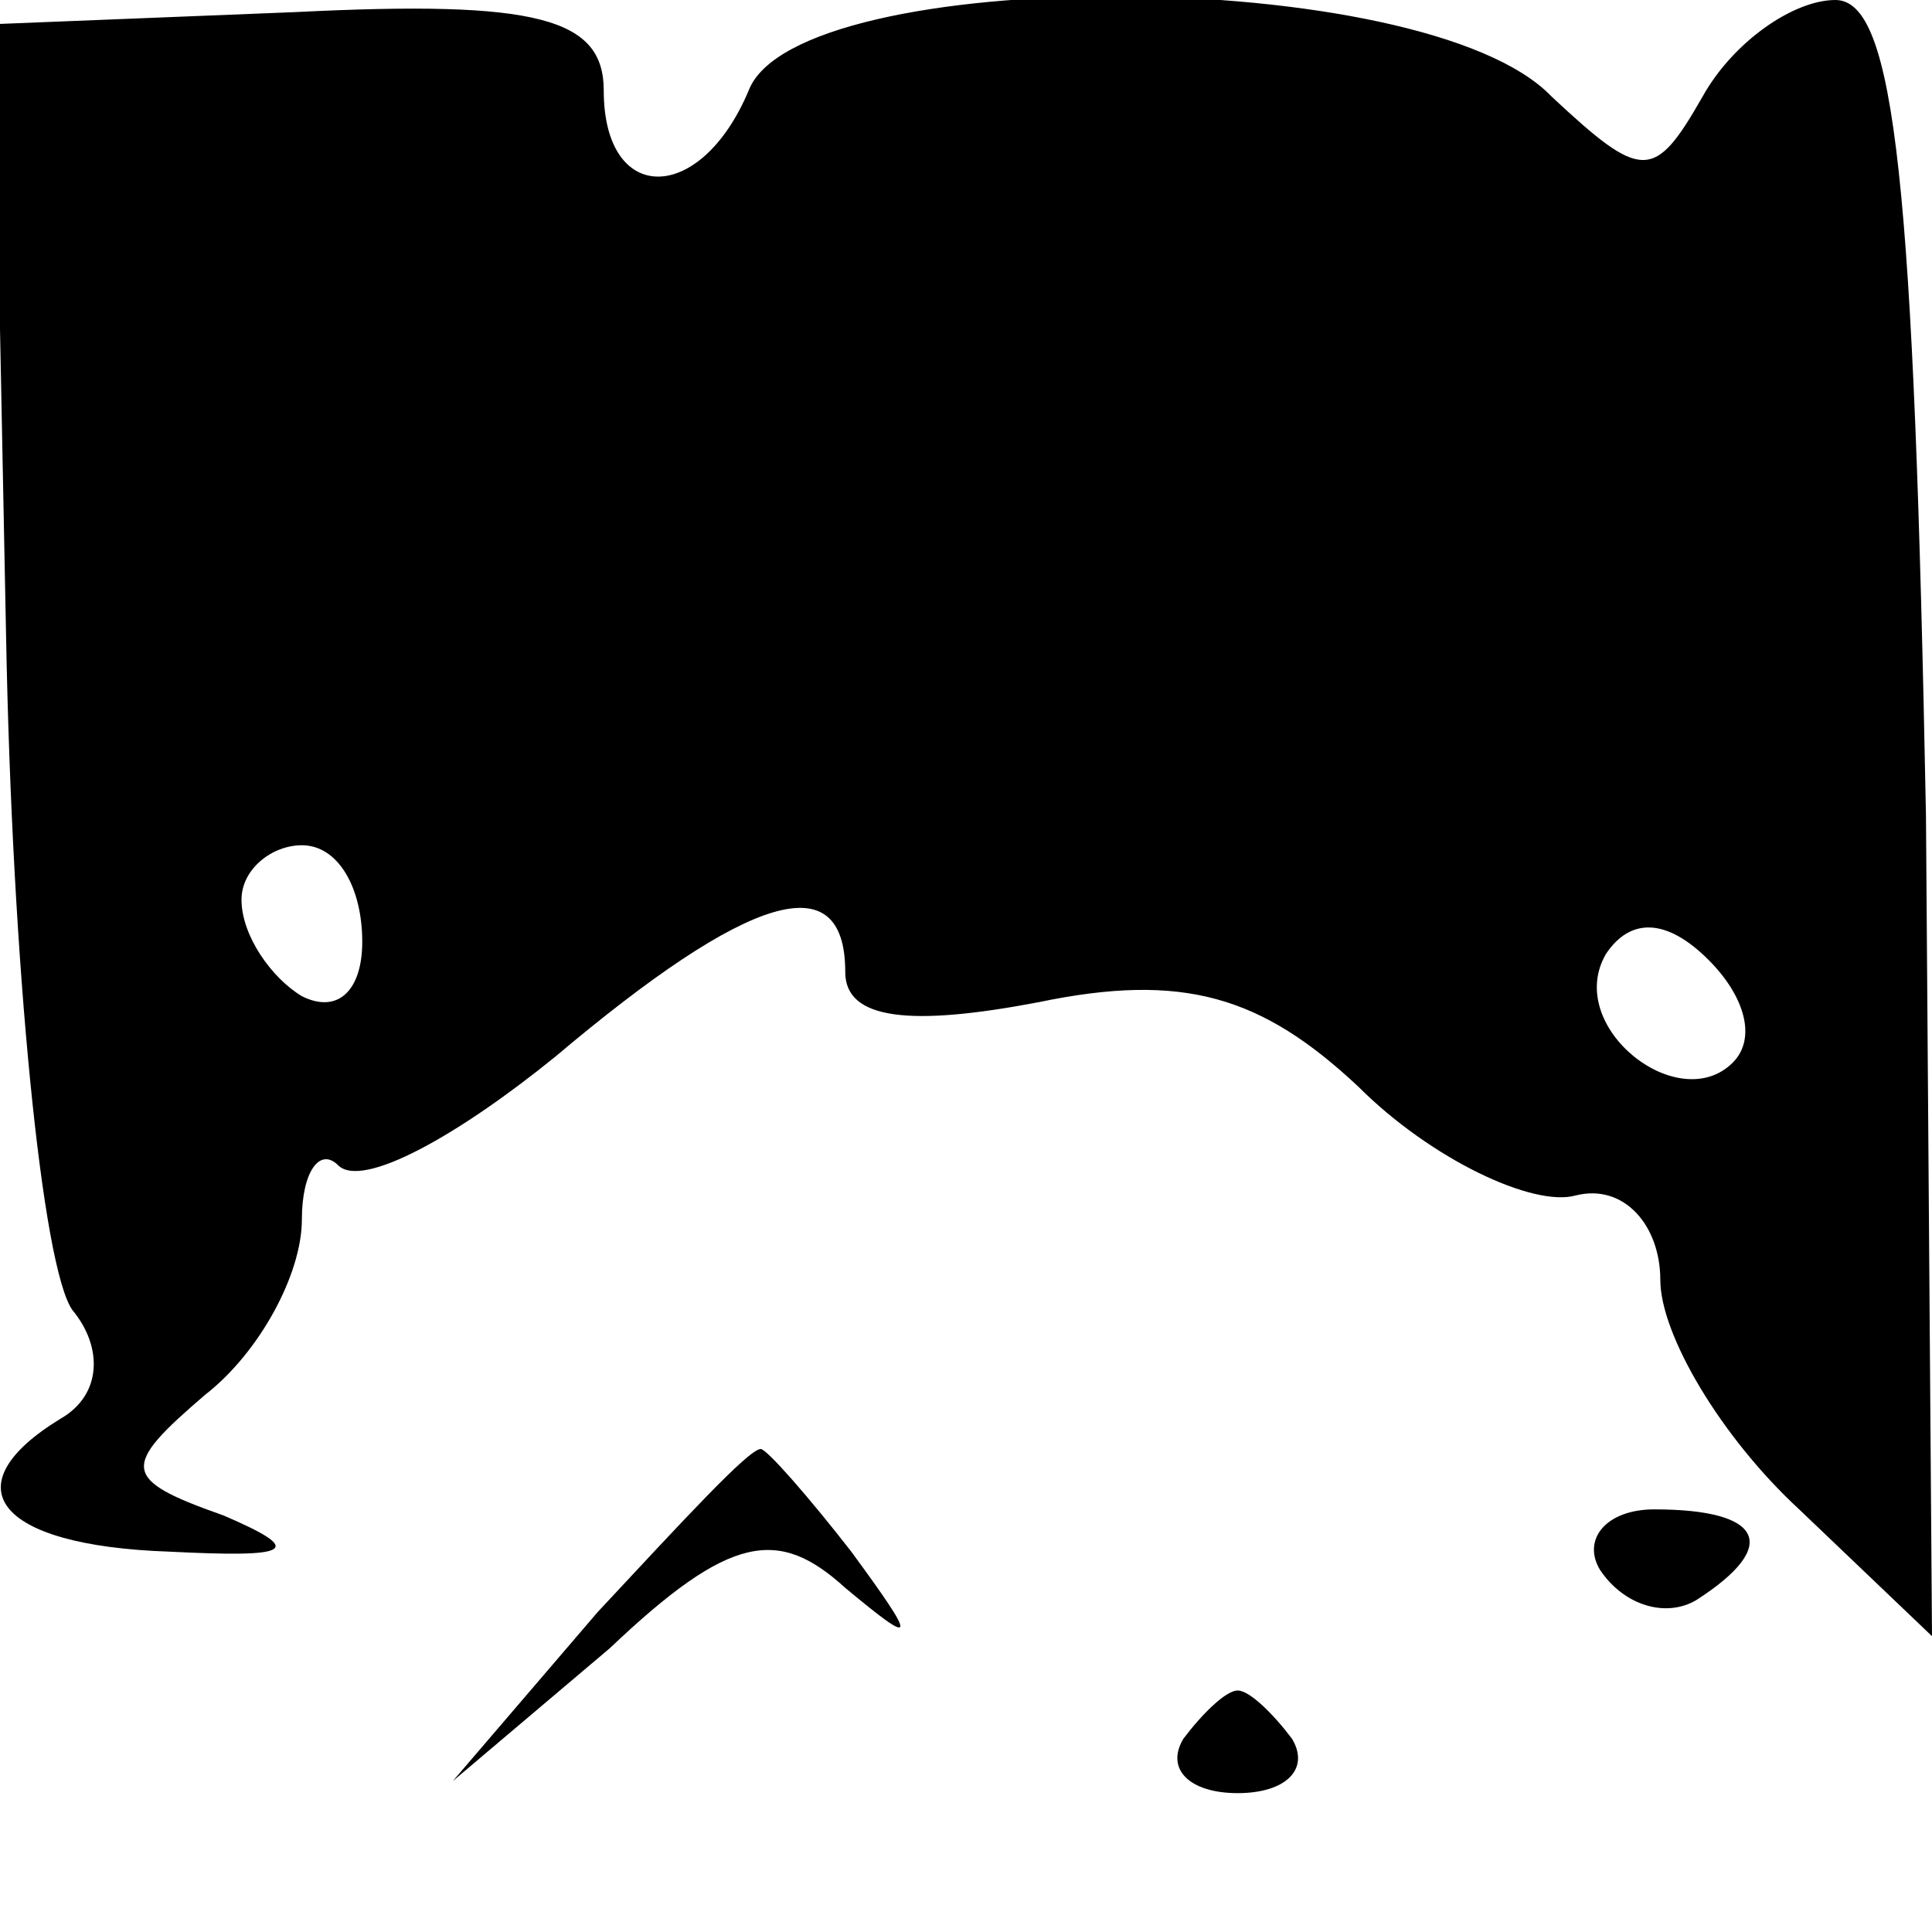 <?xml version="1.0" encoding="UTF-8" standalone="no"?> <svg xmlns="http://www.w3.org/2000/svg" version="1.0" width="32pt" height="32pt" viewBox="0 0 32 32" preserveAspectRatio="xMidYMid meet"><g transform="translate(0,32) scale(0.1,-0.1)" fill="#000000" stroke="none"><path d="M1 215 c1 -55 6 -105 11 -112 5 -6 5 -14 -2 -18 -18 -11 -11 -21 18 -22 20 -1 23 0 9 6 -17 6 -17 8 -3 20 9 7 16 20 16 29 0 8 3 12 6 9 4 -4 20 5 36 18 32 27 48 32 48 14 0 -8 11 -9 32 -5 24 5 37 1 53 -14 12 -12 29 -20 36 -18 8 2 14 -5 14 -14 0 -9 10 -26 23 -38 l22 -21 -1 136 c-2 104 -5 135 -15 135 -7 0 -17 -7 -22 -16 -8 -14 -10 -14 -25 0 -21 22 -125 22 -133 1 -8 -19 -24 -19 -24 0 0 12 -11 15 -51 13 l-50 -2 2 -101z m59 -51 c0 -8 -4 -12 -10 -9 -5 3 -10 10 -10 16 0 5 5 9 10 9 6 0 10 -7 10 -16z m227 -20 c-9 -9 -28 6 -21 18 4 6 10 6 17 -1 6 -6 8 -13 4 -17z"></path><path d="M99 53 l-24 -28 26 22 c20 19 28 20 39 10 12 -10 12 -9 1 6 -7 9 -14 17 -15 17 -2 0 -13 -12 -27 -27z"></path><path d="M265 60 c4 -6 11 -8 16 -5 14 9 11 15 -7 15 -8 0 -12 -5 -9 -10z"></path><path d="M196 32 c-3 -5 1 -9 9 -9 8 0 12 4 9 9 -3 4 -7 8 -9 8 -2 0 -6 -4 -9 -8z"></path></g></svg> 